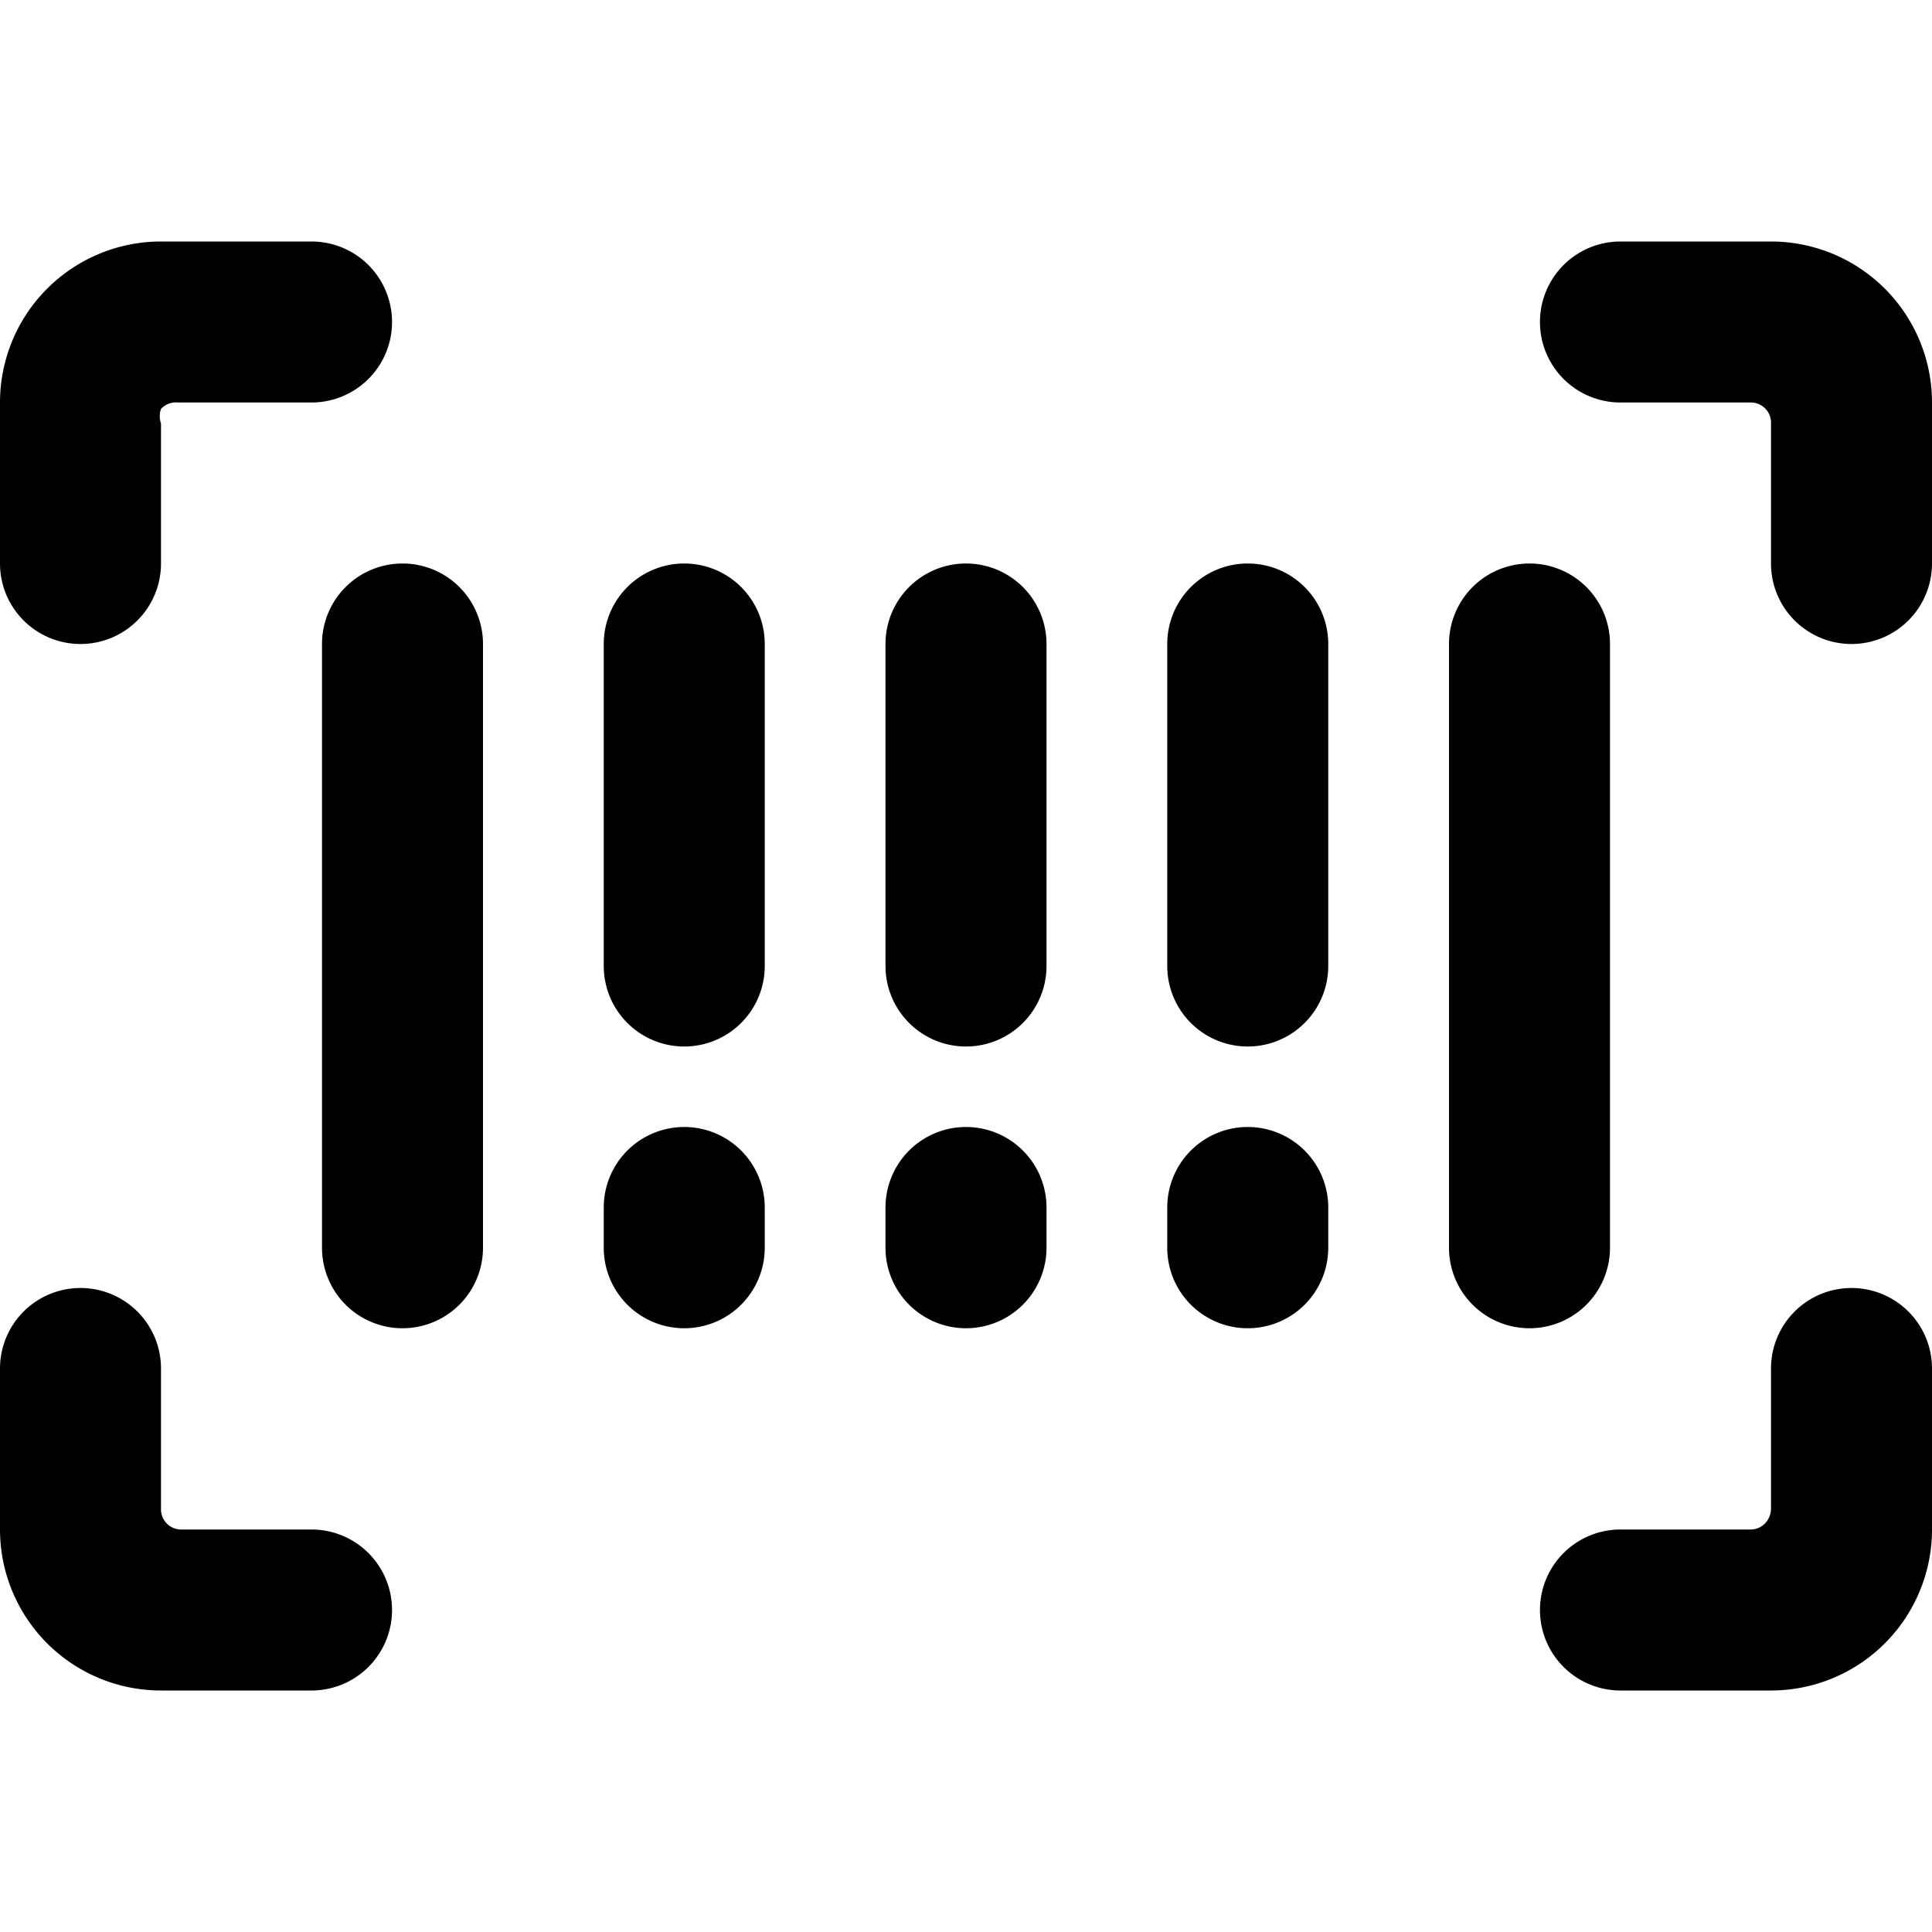 <svg xmlns="http://www.w3.org/2000/svg" viewBox="0 0 24 24"><g><path d="M1 8a1 1 0 0 0 1 -1l0 -1.74a0.27 0.27 0 0 1 0 -0.18 0.25 0.25 0 0 1 0.21 -0.08h1.66a1 1 0 0 0 0 -2H2a2 2 0 0 0 -2 2v2a1 1 0 0 0 1 1Z" fill="#000000" stroke-width="1"></path><path d="M3.87 19H2.25a0.25 0.25 0 0 1 -0.25 -0.25V17a1 1 0 0 0 -2 0v2a2 2 0 0 0 2 2h1.87a1 1 0 1 0 0 -2Z" fill="#000000" stroke-width="1"></path><path d="M23 16a1 1 0 0 0 -1 1l0 1.74a0.27 0.27 0 0 1 -0.07 0.18 0.25 0.25 0 0 1 -0.18 0.08h-1.62a1 1 0 1 0 0 2H22a2 2 0 0 0 2 -2v-2a1 1 0 0 0 -1 -1Z" fill="#000000" stroke-width="1"></path><path d="M22 3h-1.87a1 1 0 0 0 0 2h1.62a0.25 0.25 0 0 1 0.25 0.25V7a1 1 0 0 0 2 0V5a2 2 0 0 0 -2 -2Z" fill="#000000" stroke-width="1"></path><path d="M5 7a1 1 0 0 0 -1 1v7.5a1 1 0 0 0 2 0V8a1 1 0 0 0 -1 -1Z" fill="#000000" stroke-width="1"></path><path d="M8.5 7a1 1 0 0 0 -1 1v4a1 1 0 0 0 2 0V8a1 1 0 0 0 -1 -1Z" fill="#000000" stroke-width="1"></path><path d="M12 7a1 1 0 0 0 -1 1v4a1 1 0 0 0 2 0V8a1 1 0 0 0 -1 -1Z" fill="#000000" stroke-width="1"></path><path d="M15.5 7a1 1 0 0 0 -1 1v4a1 1 0 0 0 2 0V8a1 1 0 0 0 -1 -1Z" fill="#000000" stroke-width="1"></path><path d="M8.5 14a1 1 0 0 0 -1 1v0.5a1 1 0 0 0 2 0V15a1 1 0 0 0 -1 -1Z" fill="#000000" stroke-width="1"></path><path d="M12 14a1 1 0 0 0 -1 1v0.5a1 1 0 0 0 2 0V15a1 1 0 0 0 -1 -1Z" fill="#000000" stroke-width="1"></path><path d="M15.5 14a1 1 0 0 0 -1 1v0.5a1 1 0 0 0 2 0V15a1 1 0 0 0 -1 -1Z" fill="#000000" stroke-width="1"></path><path d="M20 15.5V8a1 1 0 0 0 -2 0v7.5a1 1 0 0 0 2 0Z" fill="#000000" stroke-width="1"></path></g></svg>